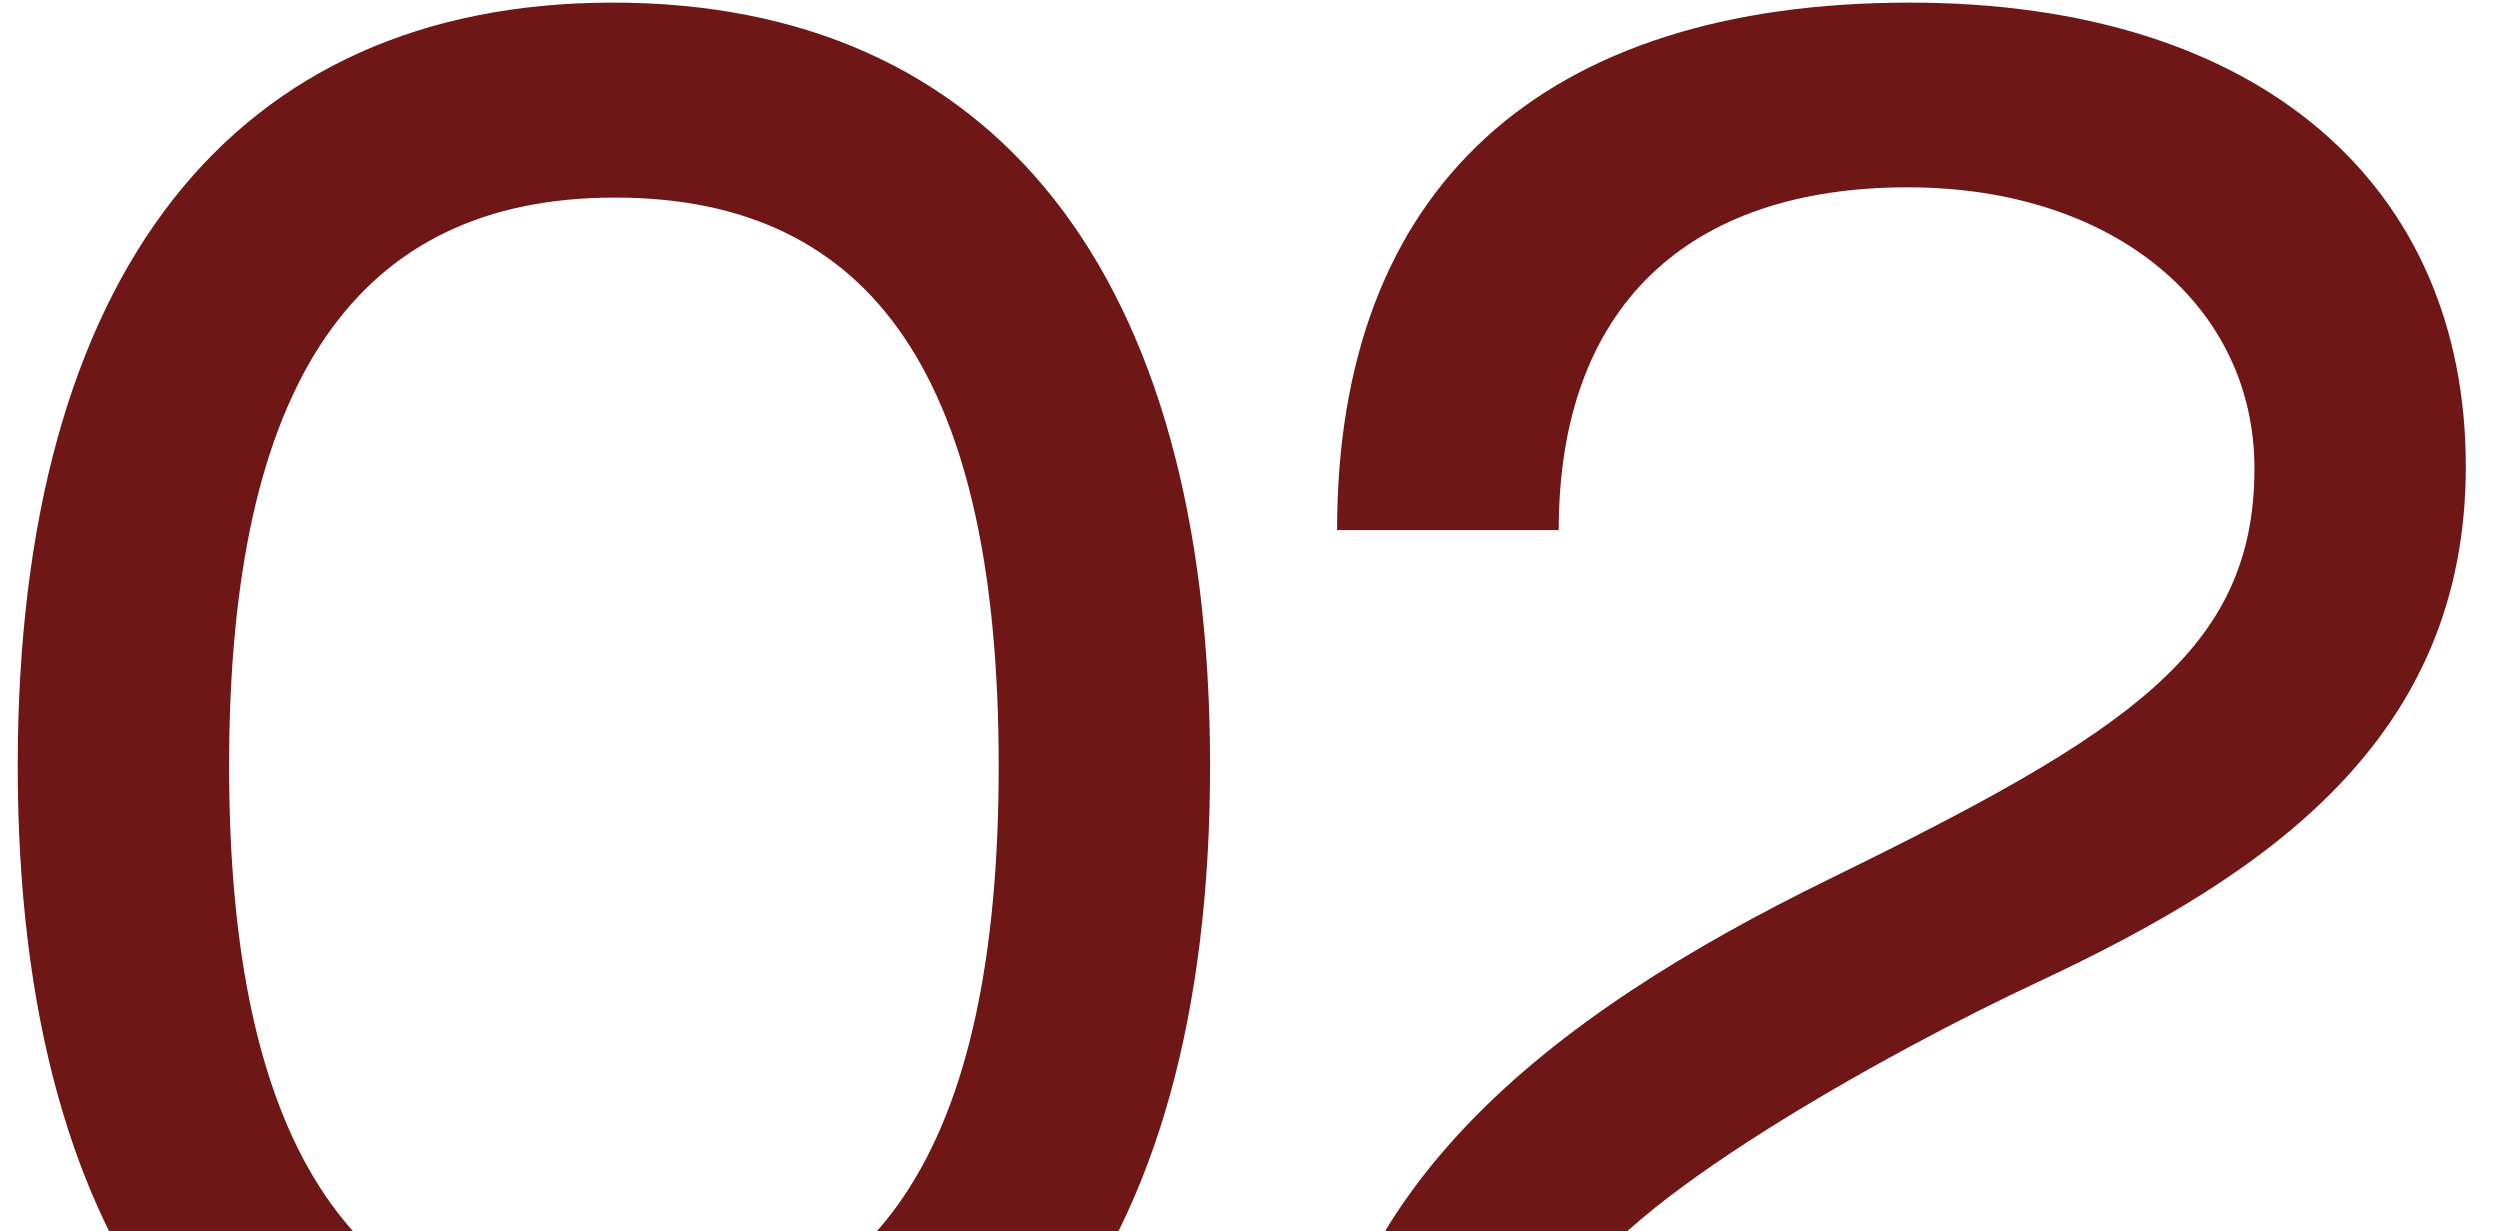 <?xml version="1.0" encoding="UTF-8"?> <svg xmlns="http://www.w3.org/2000/svg" width="67" height="33" viewBox="0 0 67 33" fill="none"><path d="M16.425 0.07C26.6 0.07 32.43 7.275 32.43 20.53C32.43 33.785 26.6 41.045 16.425 41.045C6.25 41.045 0.475 33.73 0.475 20.53C0.475 7.33 6.25 0.07 16.425 0.07ZM16.48 5.295C9.55 5.295 6.14 10.245 6.14 20.53C6.14 30.815 9.55 35.82 16.48 35.82C23.465 35.82 26.765 30.815 26.765 20.53C26.765 10.245 23.465 5.295 16.48 5.295ZM41.774 14.205H35.834C35.834 5.02 41.334 0.07 51.179 0.07C60.639 0.07 66.084 5.02 66.084 12.5C66.084 19.815 60.749 23.445 54.644 26.305C50.629 28.175 43.204 32.3 42.159 34.775H65.534V40H35.174C35.174 32.025 41.609 27.185 49.034 23.555C57.009 19.65 60.419 17.45 60.419 12.555C60.419 8.21 56.679 5.02 51.124 5.02C45.239 5.02 41.774 8.21 41.774 14.205Z" fill="#6F1717"></path></svg> 